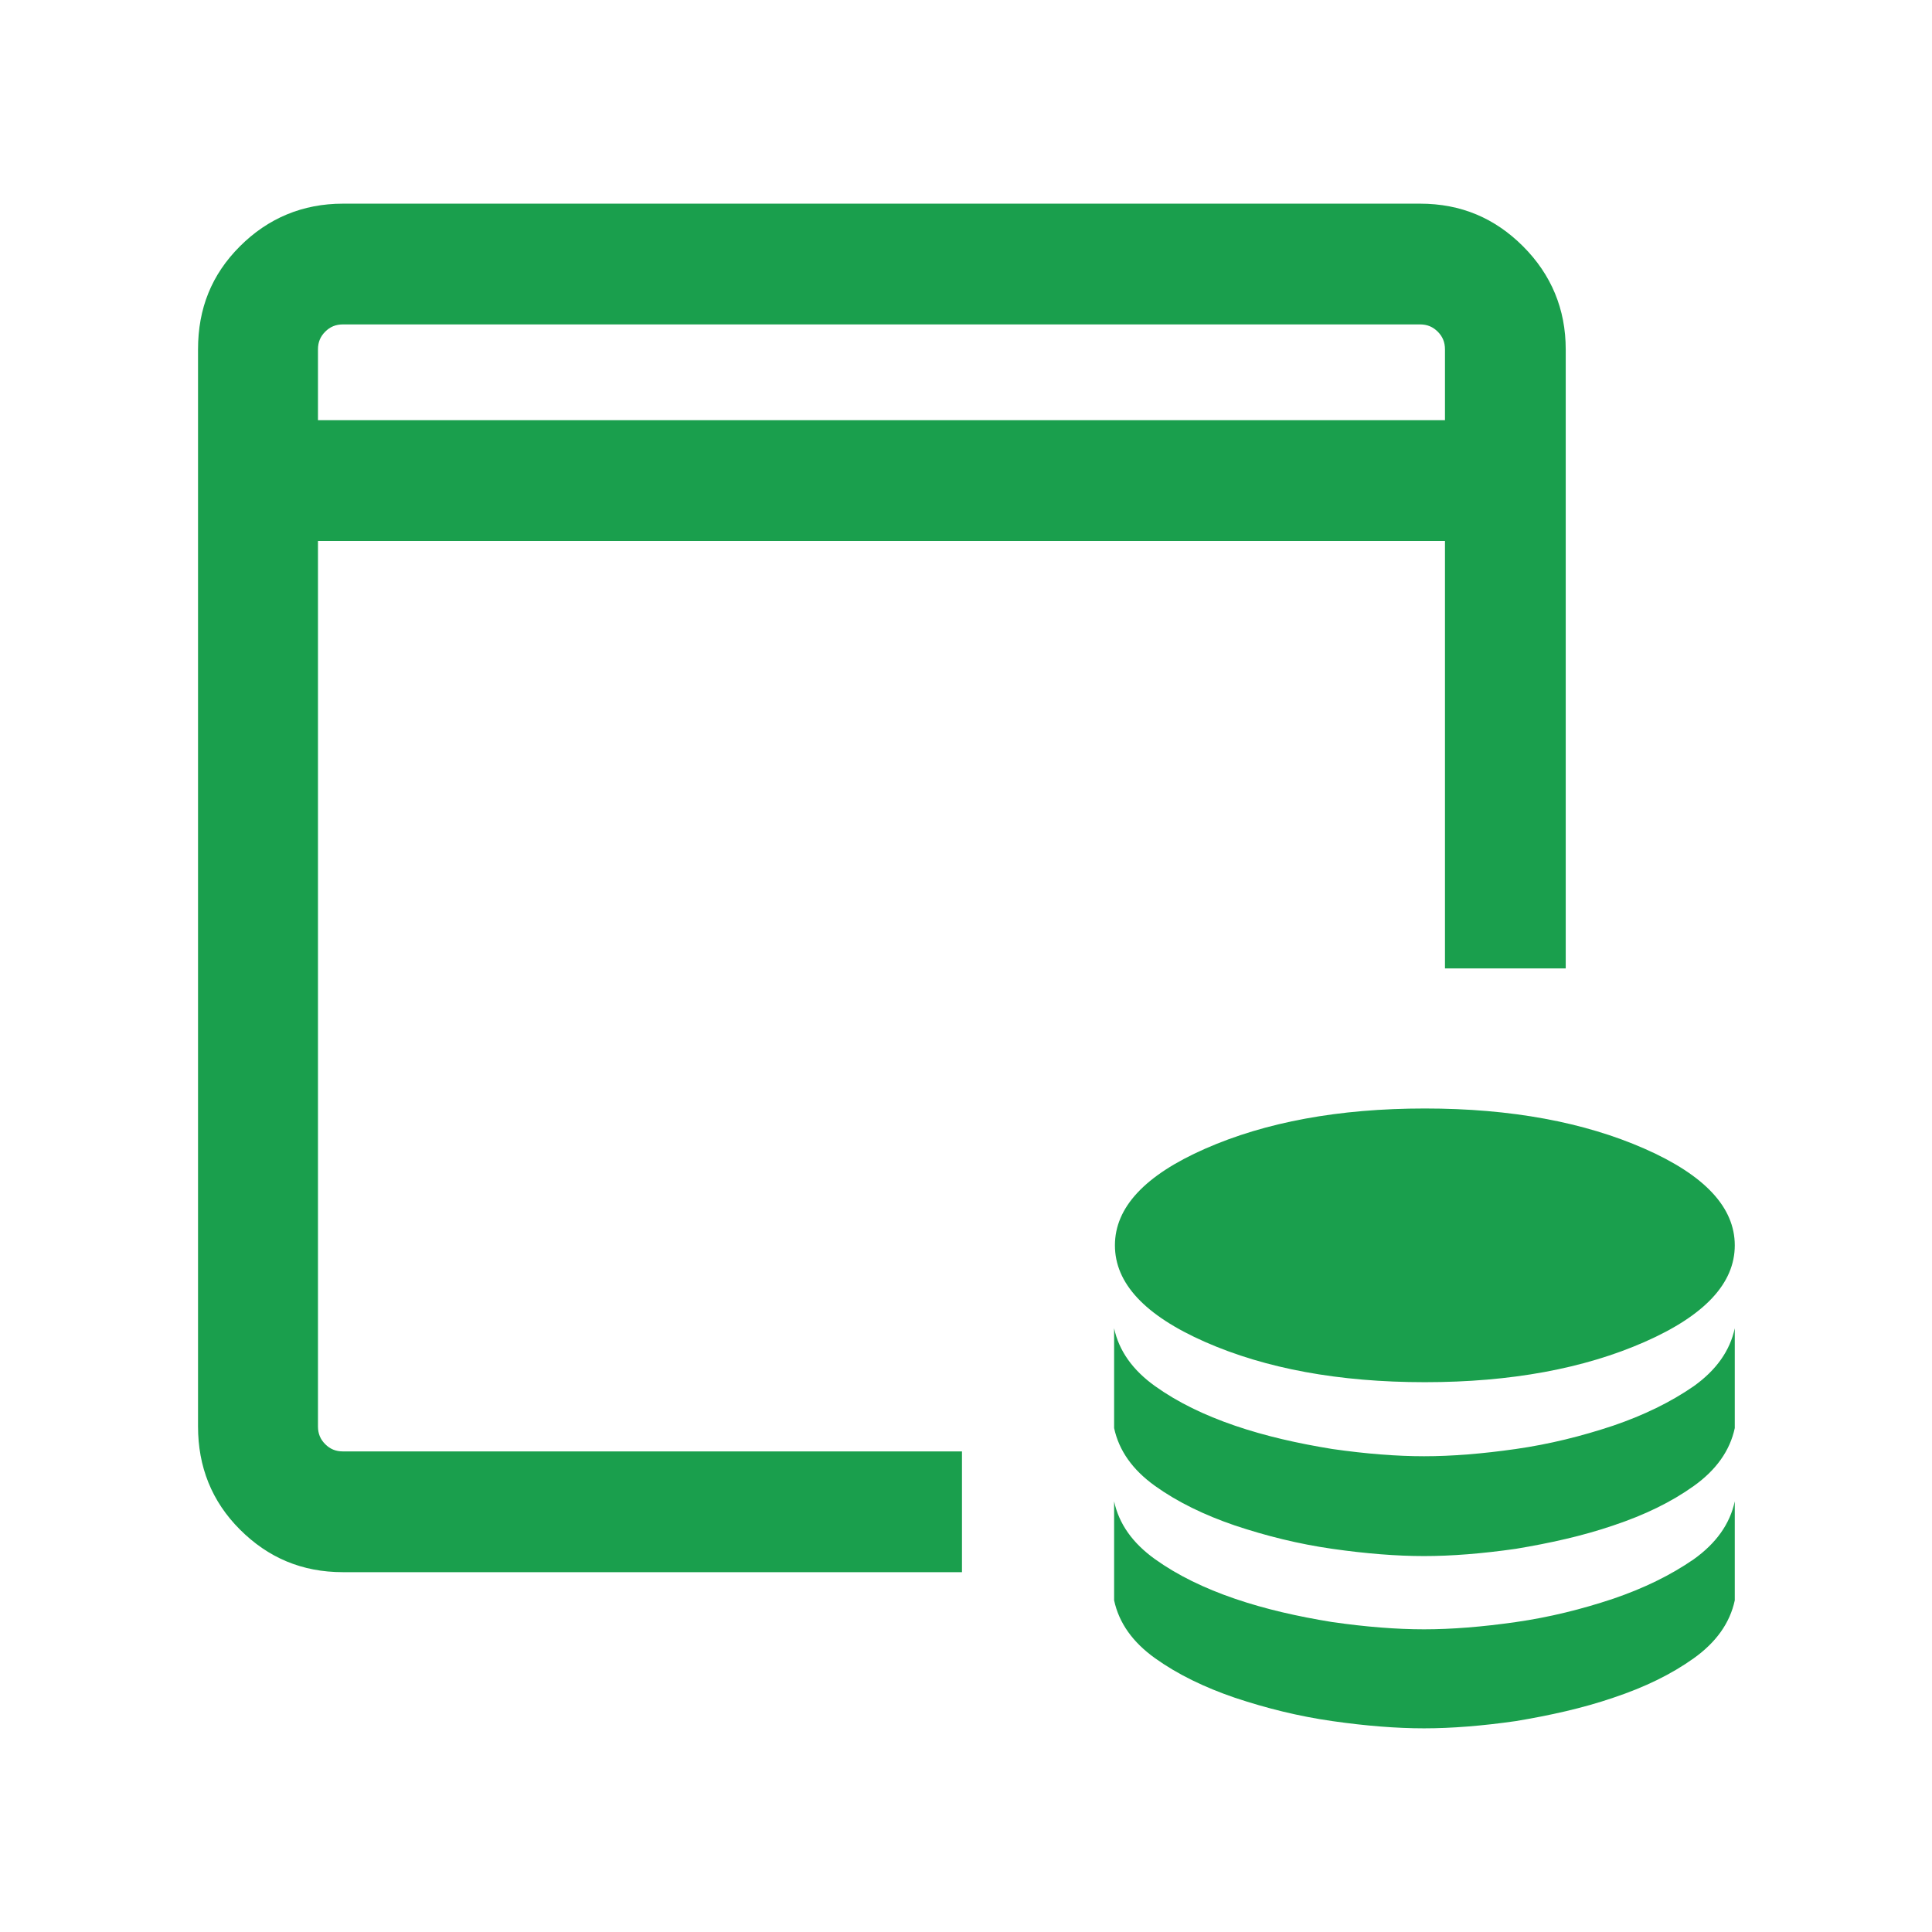 <svg xmlns="http://www.w3.org/2000/svg" id="Layer_2" data-name="Layer 2" viewBox="0 0 24 24"><defs><style>      .cls-1 {        opacity: 0;      }      .cls-1, .cls-2 {        fill: #1a9f4d;      }    </style></defs><g id="Layer_1-2" data-name="Layer 1"><g><rect class="cls-1" width="24" height="24"></rect><path class="cls-2" d="M4.26,19.53c-.51,0-.93-.18-1.28-.53-.35-.35-.52-.78-.52-1.28V4.34c0-.51.17-.93.52-1.28.35-.35.78-.53,1.28-.53h13.38c.51,0,.93.18,1.28.53.35.35.53.78.53,1.28v7.69h-1.5v-5.31H3.95v11c0,.09.03.16.09.22.06.06.13.09.22.09h7.69v1.5s-7.69,0-7.69,0ZM3.95,5.22h14v-.88c0-.09-.03-.16-.09-.22-.06-.06-.13-.09-.22-.09H4.26c-.09,0-.16.03-.22.09-.06.06-.09.13-.09.22v.88ZM3.95,5.22v-1.19,1.19ZM17.7,17.17c1.07,0,1.98-.17,2.73-.5.75-.33,1.12-.73,1.12-1.2,0-.47-.37-.87-1.12-1.2-.75-.33-1.66-.5-2.73-.5-1.07,0-1.98.17-2.73.5-.75.33-1.12.73-1.12,1.2s.37.87,1.12,1.2c.75.33,1.66.5,2.73.5ZM17.69,18.09c.34,0,.72-.03,1.14-.09.42-.06.82-.16,1.21-.29.38-.13.71-.29,1-.49.28-.2.45-.44.51-.72v1.24c-.06.28-.23.52-.51.72-.28.2-.61.36-1,.49-.38.13-.79.22-1.21.29-.42.06-.8.09-1.14.09s-.72-.03-1.14-.09c-.42-.06-.82-.16-1.21-.29-.38-.13-.71-.29-.99-.49-.28-.2-.45-.44-.51-.72v-1.24c.06.28.23.52.51.72.28.2.61.36.99.49.38.13.78.22,1.21.29.42.06.8.09,1.14.09ZM17.69,20.24c.34,0,.72-.03,1.14-.09.42-.06.82-.16,1.21-.29.38-.13.71-.29,1-.49.28-.2.45-.44.51-.72v1.23c-.06.28-.23.52-.51.72-.28.2-.61.36-1,.49-.38.13-.79.22-1.21.29-.42.06-.8.09-1.14.09s-.72-.03-1.14-.09c-.42-.06-.82-.16-1.21-.29-.38-.13-.71-.29-.99-.49s-.45-.44-.51-.72v-1.23c.06.28.23.52.51.72.28.2.61.36.99.49.38.13.78.22,1.21.29.42.06.8.09,1.14.09Z"></path></g></g></svg>